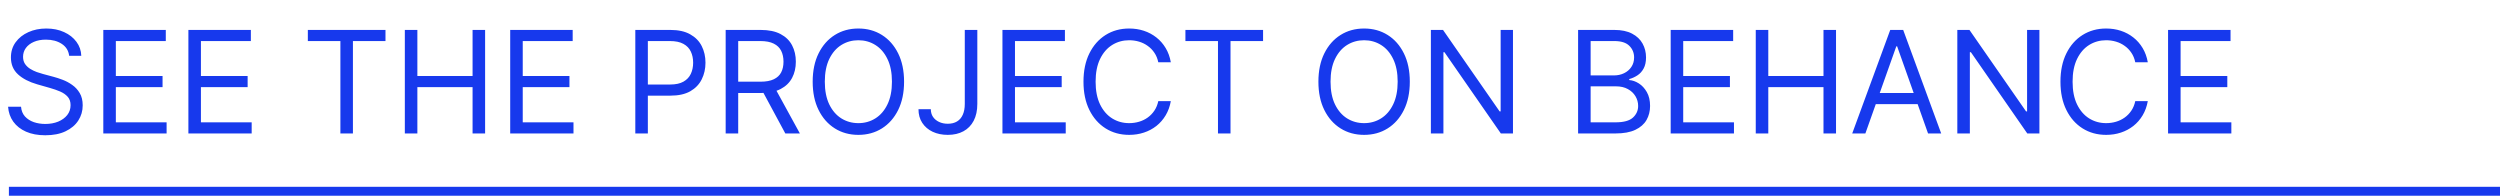 <?xml version="1.0" encoding="UTF-8"?> <svg xmlns="http://www.w3.org/2000/svg" width="281" height="22" viewBox="0 0 281 22" fill="none"><path d="M7.773 6.273C7.705 5.697 7.428 5.25 6.943 4.932C6.458 4.614 5.864 4.455 5.159 4.455C4.644 4.455 4.193 4.538 3.807 4.705C3.424 4.871 3.125 5.1 2.909 5.392C2.697 5.684 2.591 6.015 2.591 6.386C2.591 6.697 2.665 6.964 2.812 7.188C2.964 7.407 3.157 7.591 3.392 7.739C3.627 7.883 3.873 8.002 4.131 8.097C4.388 8.188 4.625 8.261 4.841 8.318L6.023 8.636C6.326 8.716 6.663 8.826 7.034 8.966C7.409 9.106 7.767 9.297 8.108 9.54C8.453 9.778 8.737 10.085 8.96 10.46C9.184 10.835 9.295 11.296 9.295 11.841C9.295 12.47 9.131 13.038 8.801 13.546C8.475 14.053 7.998 14.456 7.369 14.756C6.744 15.055 5.985 15.204 5.091 15.204C4.258 15.204 3.536 15.07 2.926 14.801C2.32 14.532 1.843 14.157 1.494 13.676C1.15 13.195 0.955 12.636 0.909 12H2.364C2.402 12.439 2.549 12.803 2.807 13.091C3.068 13.375 3.398 13.587 3.795 13.727C4.197 13.864 4.629 13.932 5.091 13.932C5.629 13.932 6.112 13.845 6.54 13.671C6.968 13.492 7.307 13.246 7.557 12.932C7.807 12.614 7.932 12.242 7.932 11.818C7.932 11.432 7.824 11.117 7.608 10.875C7.392 10.633 7.108 10.436 6.756 10.284C6.403 10.133 6.023 10 5.614 9.886L4.182 9.477C3.273 9.216 2.553 8.843 2.023 8.358C1.492 7.873 1.227 7.239 1.227 6.455C1.227 5.803 1.403 5.235 1.756 4.75C2.112 4.261 2.589 3.883 3.188 3.614C3.79 3.341 4.462 3.205 5.205 3.205C5.955 3.205 6.621 3.339 7.205 3.608C7.788 3.873 8.25 4.237 8.591 4.699C8.936 5.161 9.117 5.686 9.136 6.273H7.773ZM11.612 15V3.364H18.635V4.614H13.021V8.545H18.271V9.795H13.021V13.75H18.726V15H11.612ZM21.175 15V3.364H28.197V4.614H22.584V8.545H27.834V9.795H22.584V13.75H28.288V15H21.175ZM34.601 4.614V3.364H43.328V4.614H39.669V15H38.26V4.614H34.601ZM45.503 15V3.364H46.912V8.545H53.117V3.364H54.526V15H53.117V9.795H46.912V15H45.503ZM57.347 15V3.364H64.369V4.614H58.756V8.545H64.006V9.795H58.756V13.75H64.46V15H57.347ZM71.409 15V3.364H75.341C76.254 3.364 77 3.528 77.579 3.858C78.163 4.184 78.595 4.625 78.875 5.182C79.155 5.739 79.296 6.36 79.296 7.045C79.296 7.731 79.155 8.354 78.875 8.915C78.599 9.475 78.171 9.922 77.591 10.256C77.011 10.585 76.269 10.75 75.364 10.75H72.546V9.5H75.318C75.943 9.5 76.445 9.392 76.824 9.176C77.203 8.96 77.477 8.669 77.648 8.301C77.822 7.93 77.909 7.511 77.909 7.045C77.909 6.58 77.822 6.163 77.648 5.795C77.477 5.428 77.201 5.14 76.818 4.932C76.436 4.72 75.928 4.614 75.296 4.614H72.818V15H71.409ZM81.565 15V3.364H85.497C86.406 3.364 87.153 3.519 87.736 3.83C88.319 4.136 88.751 4.559 89.031 5.097C89.312 5.634 89.452 6.246 89.452 6.932C89.452 7.617 89.312 8.225 89.031 8.756C88.751 9.286 88.321 9.703 87.742 10.006C87.162 10.305 86.421 10.454 85.52 10.454H82.338V9.182H85.474C86.096 9.182 86.596 9.091 86.974 8.909C87.357 8.727 87.633 8.47 87.804 8.136C87.978 7.799 88.065 7.398 88.065 6.932C88.065 6.466 87.978 6.059 87.804 5.71C87.63 5.362 87.351 5.093 86.969 4.903C86.586 4.71 86.081 4.614 85.452 4.614H82.974V15H81.565ZM87.043 9.773L89.906 15H88.27L85.452 9.773H87.043ZM101.618 9.182C101.618 10.409 101.396 11.47 100.953 12.364C100.51 13.258 99.902 13.947 99.129 14.432C98.356 14.917 97.474 15.159 96.481 15.159C95.489 15.159 94.606 14.917 93.834 14.432C93.061 13.947 92.453 13.258 92.01 12.364C91.567 11.47 91.345 10.409 91.345 9.182C91.345 7.955 91.567 6.894 92.01 6C92.453 5.106 93.061 4.417 93.834 3.932C94.606 3.447 95.489 3.205 96.481 3.205C97.474 3.205 98.356 3.447 99.129 3.932C99.902 4.417 100.51 5.106 100.953 6C101.396 6.894 101.618 7.955 101.618 9.182ZM100.254 9.182C100.254 8.174 100.086 7.324 99.749 6.631C99.415 5.938 98.963 5.413 98.391 5.057C97.822 4.701 97.186 4.523 96.481 4.523C95.777 4.523 95.139 4.701 94.567 5.057C93.999 5.413 93.546 5.938 93.209 6.631C92.876 7.324 92.709 8.174 92.709 9.182C92.709 10.189 92.876 11.04 93.209 11.733C93.546 12.426 93.999 12.951 94.567 13.307C95.139 13.663 95.777 13.841 96.481 13.841C97.186 13.841 97.822 13.663 98.391 13.307C98.963 12.951 99.415 12.426 99.749 11.733C100.086 11.04 100.254 10.189 100.254 9.182ZM108.442 3.364H109.851V11.682C109.851 12.424 109.714 13.055 109.442 13.574C109.169 14.093 108.785 14.487 108.288 14.756C107.792 15.025 107.207 15.159 106.533 15.159C105.896 15.159 105.33 15.044 104.834 14.812C104.338 14.578 103.947 14.244 103.663 13.812C103.379 13.381 103.237 12.867 103.237 12.273H104.624C104.624 12.602 104.705 12.89 104.868 13.136C105.035 13.379 105.262 13.568 105.55 13.704C105.838 13.841 106.165 13.909 106.533 13.909C106.938 13.909 107.283 13.824 107.567 13.653C107.851 13.483 108.067 13.233 108.214 12.903C108.366 12.57 108.442 12.163 108.442 11.682V3.364ZM112.675 15V3.364H119.697V4.614H114.084V8.545H119.334V9.795H114.084V13.75H119.788V15H112.675ZM131.601 7H130.192C130.108 6.595 129.963 6.239 129.754 5.932C129.55 5.625 129.3 5.367 129.004 5.159C128.713 4.947 128.389 4.788 128.033 4.682C127.677 4.576 127.305 4.523 126.919 4.523C126.214 4.523 125.576 4.701 125.004 5.057C124.436 5.413 123.983 5.938 123.646 6.631C123.313 7.324 123.146 8.174 123.146 9.182C123.146 10.189 123.313 11.04 123.646 11.733C123.983 12.426 124.436 12.951 125.004 13.307C125.576 13.663 126.214 13.841 126.919 13.841C127.305 13.841 127.677 13.788 128.033 13.682C128.389 13.576 128.713 13.419 129.004 13.21C129.3 12.998 129.55 12.739 129.754 12.432C129.963 12.121 130.108 11.765 130.192 11.364H131.601C131.495 11.958 131.302 12.491 131.021 12.96C130.741 13.43 130.393 13.829 129.976 14.159C129.559 14.485 129.091 14.733 128.572 14.903C128.057 15.074 127.506 15.159 126.919 15.159C125.927 15.159 125.044 14.917 124.271 14.432C123.499 13.947 122.891 13.258 122.447 12.364C122.004 11.47 121.783 10.409 121.783 9.182C121.783 7.955 122.004 6.894 122.447 6C122.891 5.106 123.499 4.417 124.271 3.932C125.044 3.447 125.927 3.205 126.919 3.205C127.506 3.205 128.057 3.29 128.572 3.46C129.091 3.631 129.559 3.881 129.976 4.21C130.393 4.536 130.741 4.934 131.021 5.403C131.302 5.869 131.495 6.402 131.601 7ZM133.241 4.614V3.364H141.969V4.614H138.31V15H136.901V4.614H133.241ZM158.462 9.182C158.462 10.409 158.24 11.47 157.797 12.364C157.354 13.258 156.746 13.947 155.973 14.432C155.2 14.917 154.318 15.159 153.325 15.159C152.333 15.159 151.45 14.917 150.678 14.432C149.905 13.947 149.297 13.258 148.854 12.364C148.411 11.47 148.189 10.409 148.189 9.182C148.189 7.955 148.411 6.894 148.854 6C149.297 5.106 149.905 4.417 150.678 3.932C151.45 3.447 152.333 3.205 153.325 3.205C154.318 3.205 155.2 3.447 155.973 3.932C156.746 4.417 157.354 5.106 157.797 6C158.24 6.894 158.462 7.955 158.462 9.182ZM157.098 9.182C157.098 8.174 156.929 7.324 156.592 6.631C156.259 5.938 155.806 5.413 155.234 5.057C154.666 4.701 154.03 4.523 153.325 4.523C152.621 4.523 151.982 4.701 151.411 5.057C150.842 5.413 150.39 5.938 150.053 6.631C149.719 7.324 149.553 8.174 149.553 9.182C149.553 10.189 149.719 11.04 150.053 11.733C150.39 12.426 150.842 12.951 151.411 13.307C151.982 13.663 152.621 13.841 153.325 13.841C154.03 13.841 154.666 13.663 155.234 13.307C155.806 12.951 156.259 12.426 156.592 11.733C156.929 11.04 157.098 10.189 157.098 9.182ZM170.058 3.364V15H168.695L162.354 5.864H162.24V15H160.831V3.364H162.195L168.558 12.523H168.672V3.364H170.058ZM177.378 15V3.364H181.446C182.257 3.364 182.925 3.504 183.452 3.784C183.978 4.061 184.37 4.434 184.628 4.903C184.885 5.369 185.014 5.886 185.014 6.455C185.014 6.955 184.925 7.367 184.747 7.693C184.573 8.019 184.342 8.277 184.054 8.466C183.77 8.655 183.461 8.795 183.128 8.886V9C183.484 9.023 183.842 9.148 184.202 9.375C184.562 9.602 184.863 9.928 185.105 10.352C185.348 10.777 185.469 11.296 185.469 11.909C185.469 12.492 185.336 13.017 185.071 13.483C184.806 13.949 184.387 14.318 183.815 14.591C183.243 14.864 182.499 15 181.582 15H177.378ZM178.787 13.75H181.582C182.503 13.75 183.156 13.572 183.543 13.216C183.933 12.856 184.128 12.421 184.128 11.909C184.128 11.515 184.027 11.152 183.827 10.818C183.626 10.481 183.34 10.212 182.969 10.011C182.598 9.807 182.158 9.705 181.651 9.705H178.787V13.75ZM178.787 8.477H181.401C181.825 8.477 182.207 8.394 182.548 8.227C182.893 8.061 183.166 7.826 183.366 7.523C183.571 7.22 183.673 6.864 183.673 6.455C183.673 5.943 183.495 5.509 183.139 5.153C182.783 4.794 182.219 4.614 181.446 4.614H178.787V8.477ZM187.784 15V3.364H194.807V4.614H189.193V8.545H194.443V9.795H189.193V13.75H194.898V15H187.784ZM197.347 15V3.364H198.756V8.545H204.96V3.364H206.369V15H204.96V9.795H198.756V15H197.347ZM209.668 15H208.19L212.463 3.364H213.918L218.19 15H216.713L213.236 5.205H213.145L209.668 15ZM210.213 10.454H216.168V11.704H210.213V10.454ZM229.23 3.364V15H227.866L221.526 5.864H221.412V15H220.003V3.364H221.366L227.73 12.523H227.844V3.364H229.23ZM241.413 7H240.004C239.921 6.595 239.775 6.239 239.567 5.932C239.362 5.625 239.112 5.367 238.817 5.159C238.525 4.947 238.201 4.788 237.845 4.682C237.489 4.576 237.118 4.523 236.732 4.523C236.027 4.523 235.389 4.701 234.817 5.057C234.249 5.413 233.796 5.938 233.459 6.631C233.125 7.324 232.959 8.174 232.959 9.182C232.959 10.189 233.125 11.04 233.459 11.733C233.796 12.426 234.249 12.951 234.817 13.307C235.389 13.663 236.027 13.841 236.732 13.841C237.118 13.841 237.489 13.788 237.845 13.682C238.201 13.576 238.525 13.419 238.817 13.21C239.112 12.998 239.362 12.739 239.567 12.432C239.775 12.121 239.921 11.765 240.004 11.364H241.413C241.307 11.958 241.114 12.491 240.834 12.96C240.554 13.43 240.205 13.829 239.788 14.159C239.372 14.485 238.904 14.733 238.385 14.903C237.87 15.074 237.319 15.159 236.732 15.159C235.739 15.159 234.857 14.917 234.084 14.432C233.311 13.947 232.703 13.258 232.26 12.364C231.817 11.47 231.595 10.409 231.595 9.182C231.595 7.955 231.817 6.894 232.26 6C232.703 5.106 233.311 4.417 234.084 3.932C234.857 3.447 235.739 3.205 236.732 3.205C237.319 3.205 237.87 3.29 238.385 3.46C238.904 3.631 239.372 3.881 239.788 4.21C240.205 4.536 240.554 4.934 240.834 5.403C241.114 5.869 241.307 6.402 241.413 7ZM243.69 15V3.364H250.713V4.614H245.099V8.545H250.349V9.795H245.099V13.75H250.804V15H243.69Z" fill="#1739ED"></path><path d="M1 21.5H281" stroke="#1739ED"></path></svg> 